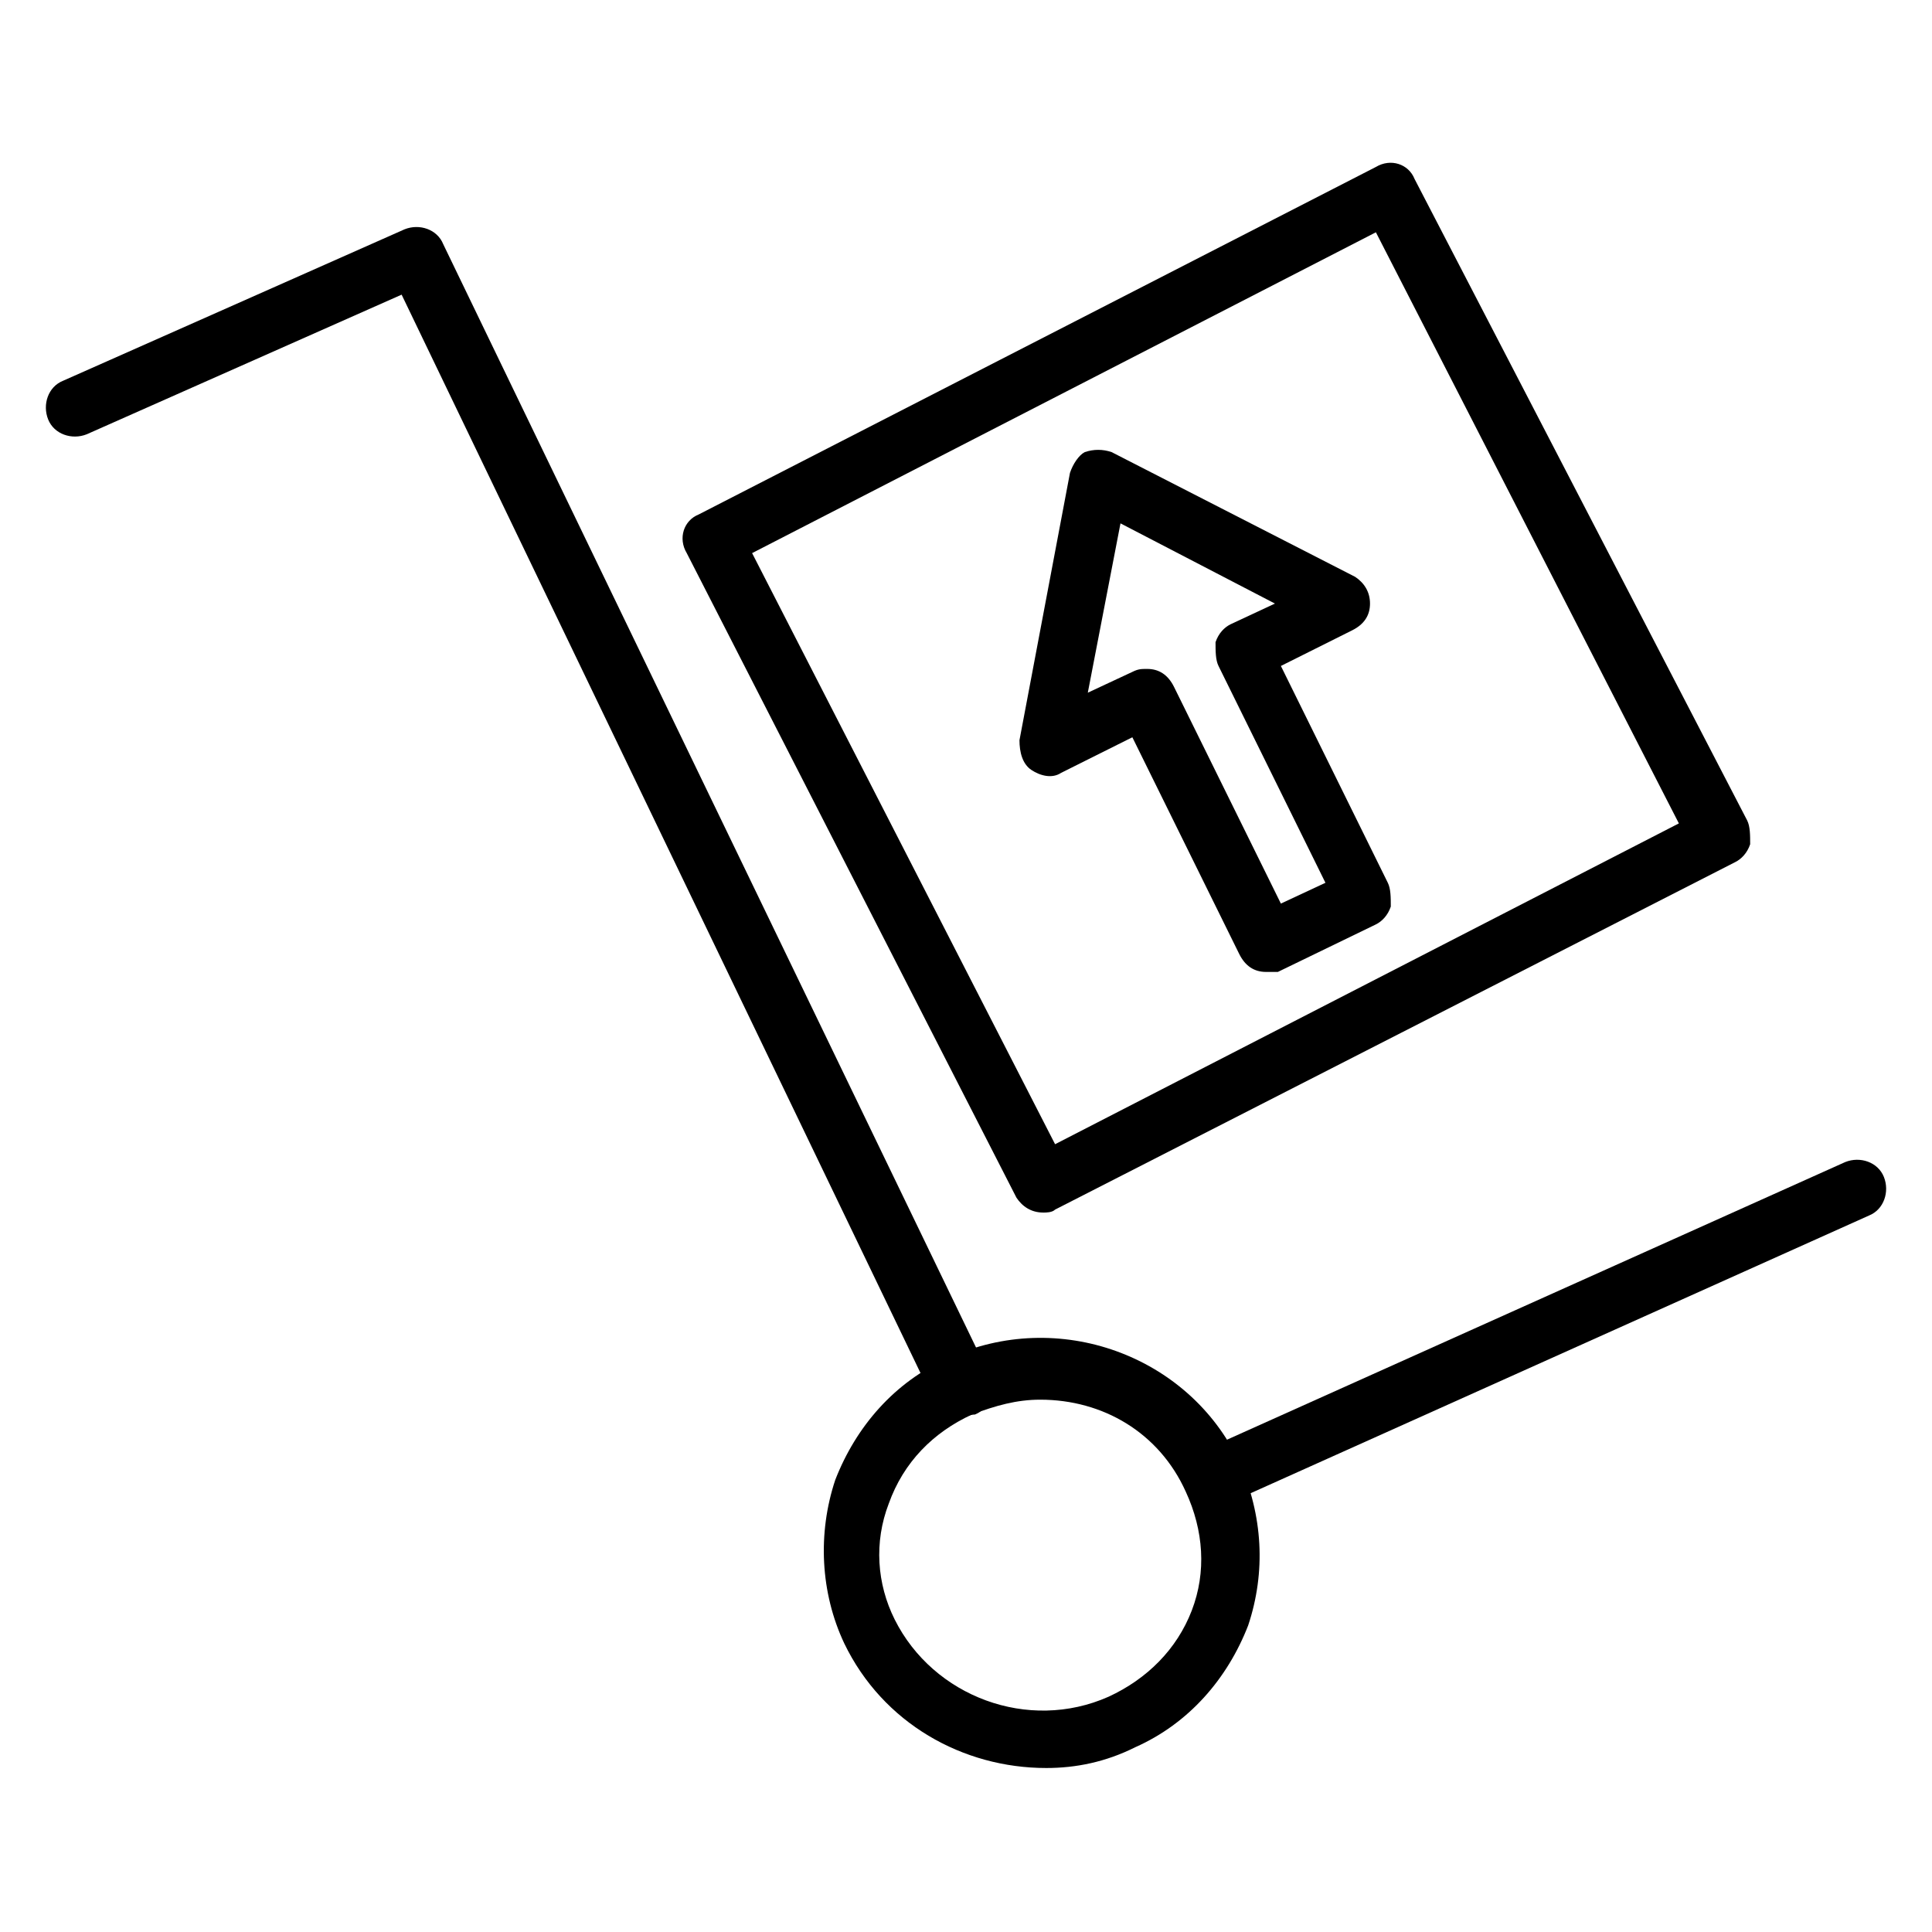 <?xml version="1.0" encoding="UTF-8"?>
<!-- Uploaded to: ICON Repo, www.svgrepo.com, Generator: ICON Repo Mixer Tools -->
<svg fill="#000000" width="800px" height="800px" version="1.1" viewBox="144 144 512 512" xmlns="http://www.w3.org/2000/svg">
 <g>
  <path d="m466.12 543.27c-3.148 0-5.512-1.574-7.086-4.723-1.574-3.938 0-8.66 3.938-10.234l170.04-76.359c3.938-1.574 8.66 0 10.234 3.938 1.574 3.938 0 8.66-3.938 10.234l-170.04 76.359c-1.574 0.785-2.363 0.785-3.148 0.785z"/>
  <path d="m398.43 519.65c-3.148 0-5.512-1.574-7.086-4.723l-140.91-292.84-83.441 37c-3.938 1.574-8.66 0-10.234-3.938-1.574-3.938 0-8.66 3.938-10.234l90.527-40.148c3.938-1.574 8.66 0 10.234 3.938l144.84 299.93c1.574 3.938 0 8.66-3.938 10.234-1.574 0-2.359 0.785-3.934 0.785z"/>
  <path d="m421.25 612.54c-22.043 0-43.297-11.809-53.531-33.062-6.297-13.383-7.086-29.125-2.363-43.297 5.512-14.168 15.742-25.977 29.914-32.273 29.125-13.383 63.762-0.789 77.145 27.551 6.297 14.168 7.086 29.125 2.363 43.297-5.512 14.168-15.742 25.977-29.914 32.273-7.871 3.938-15.742 5.512-23.613 5.512zm-1.574-97.613c-6.297 0-11.809 1.574-18.105 3.938-10.234 4.723-18.105 12.594-22.043 23.617-3.938 10.234-3.148 21.254 1.574 30.699 10.234 20.469 35.426 29.914 56.68 20.469 10.234-4.723 18.105-12.594 22.043-22.828s3.148-21.254-1.574-31.488c-7.086-15.746-22.043-24.406-38.574-24.406z"/>
  <path d="m479.51 401.57c-3.148 0-5.512-1.574-7.086-4.723l-28.34-57.465-18.895 9.445c-2.363 1.574-5.512 0.789-7.871-0.789-2.363-1.574-3.148-4.723-3.148-7.871l13.383-70.848c0.789-2.363 2.363-4.723 3.938-5.512 2.363-0.789 4.723-0.789 7.086 0l64.551 33.062c2.363 1.574 3.938 3.938 3.938 7.086 0 3.148-1.574 5.512-4.723 7.086l-18.895 9.445 28.34 57.465c0.789 1.574 0.789 3.938 0.789 6.297-0.789 2.363-2.363 3.938-3.938 4.723l-25.977 12.594c-0.793 0.004-1.578 0.004-3.152 0.004zm-31.488-80.297c3.148 0 5.512 1.574 7.086 4.723l28.34 57.465 11.809-5.512-28.34-57.465c-0.789-1.574-0.789-3.938-0.789-6.297 0.789-2.363 2.363-3.938 3.938-4.723l11.809-5.512-40.934-21.254-8.66 44.871 11.809-5.512c1.57-0.785 2.359-0.785 3.934-0.785z"/>
  <path d="m420.46 465.34c-3.148 0-5.512-1.574-7.086-3.938l-87.379-170.82c-2.363-3.938-0.789-8.66 3.148-10.234l179.48-92.102c3.938-2.363 8.66-0.789 10.234 3.148l88.168 170.04c0.789 1.574 0.789 3.938 0.789 6.297-0.789 2.363-2.363 3.938-3.938 4.723l-180.27 92.105c-0.785 0.785-2.359 0.785-3.148 0.785zm-77.145-174.76 80.293 156.65 165.31-85.02-80.293-156.65z"/>
 </g>
</svg>